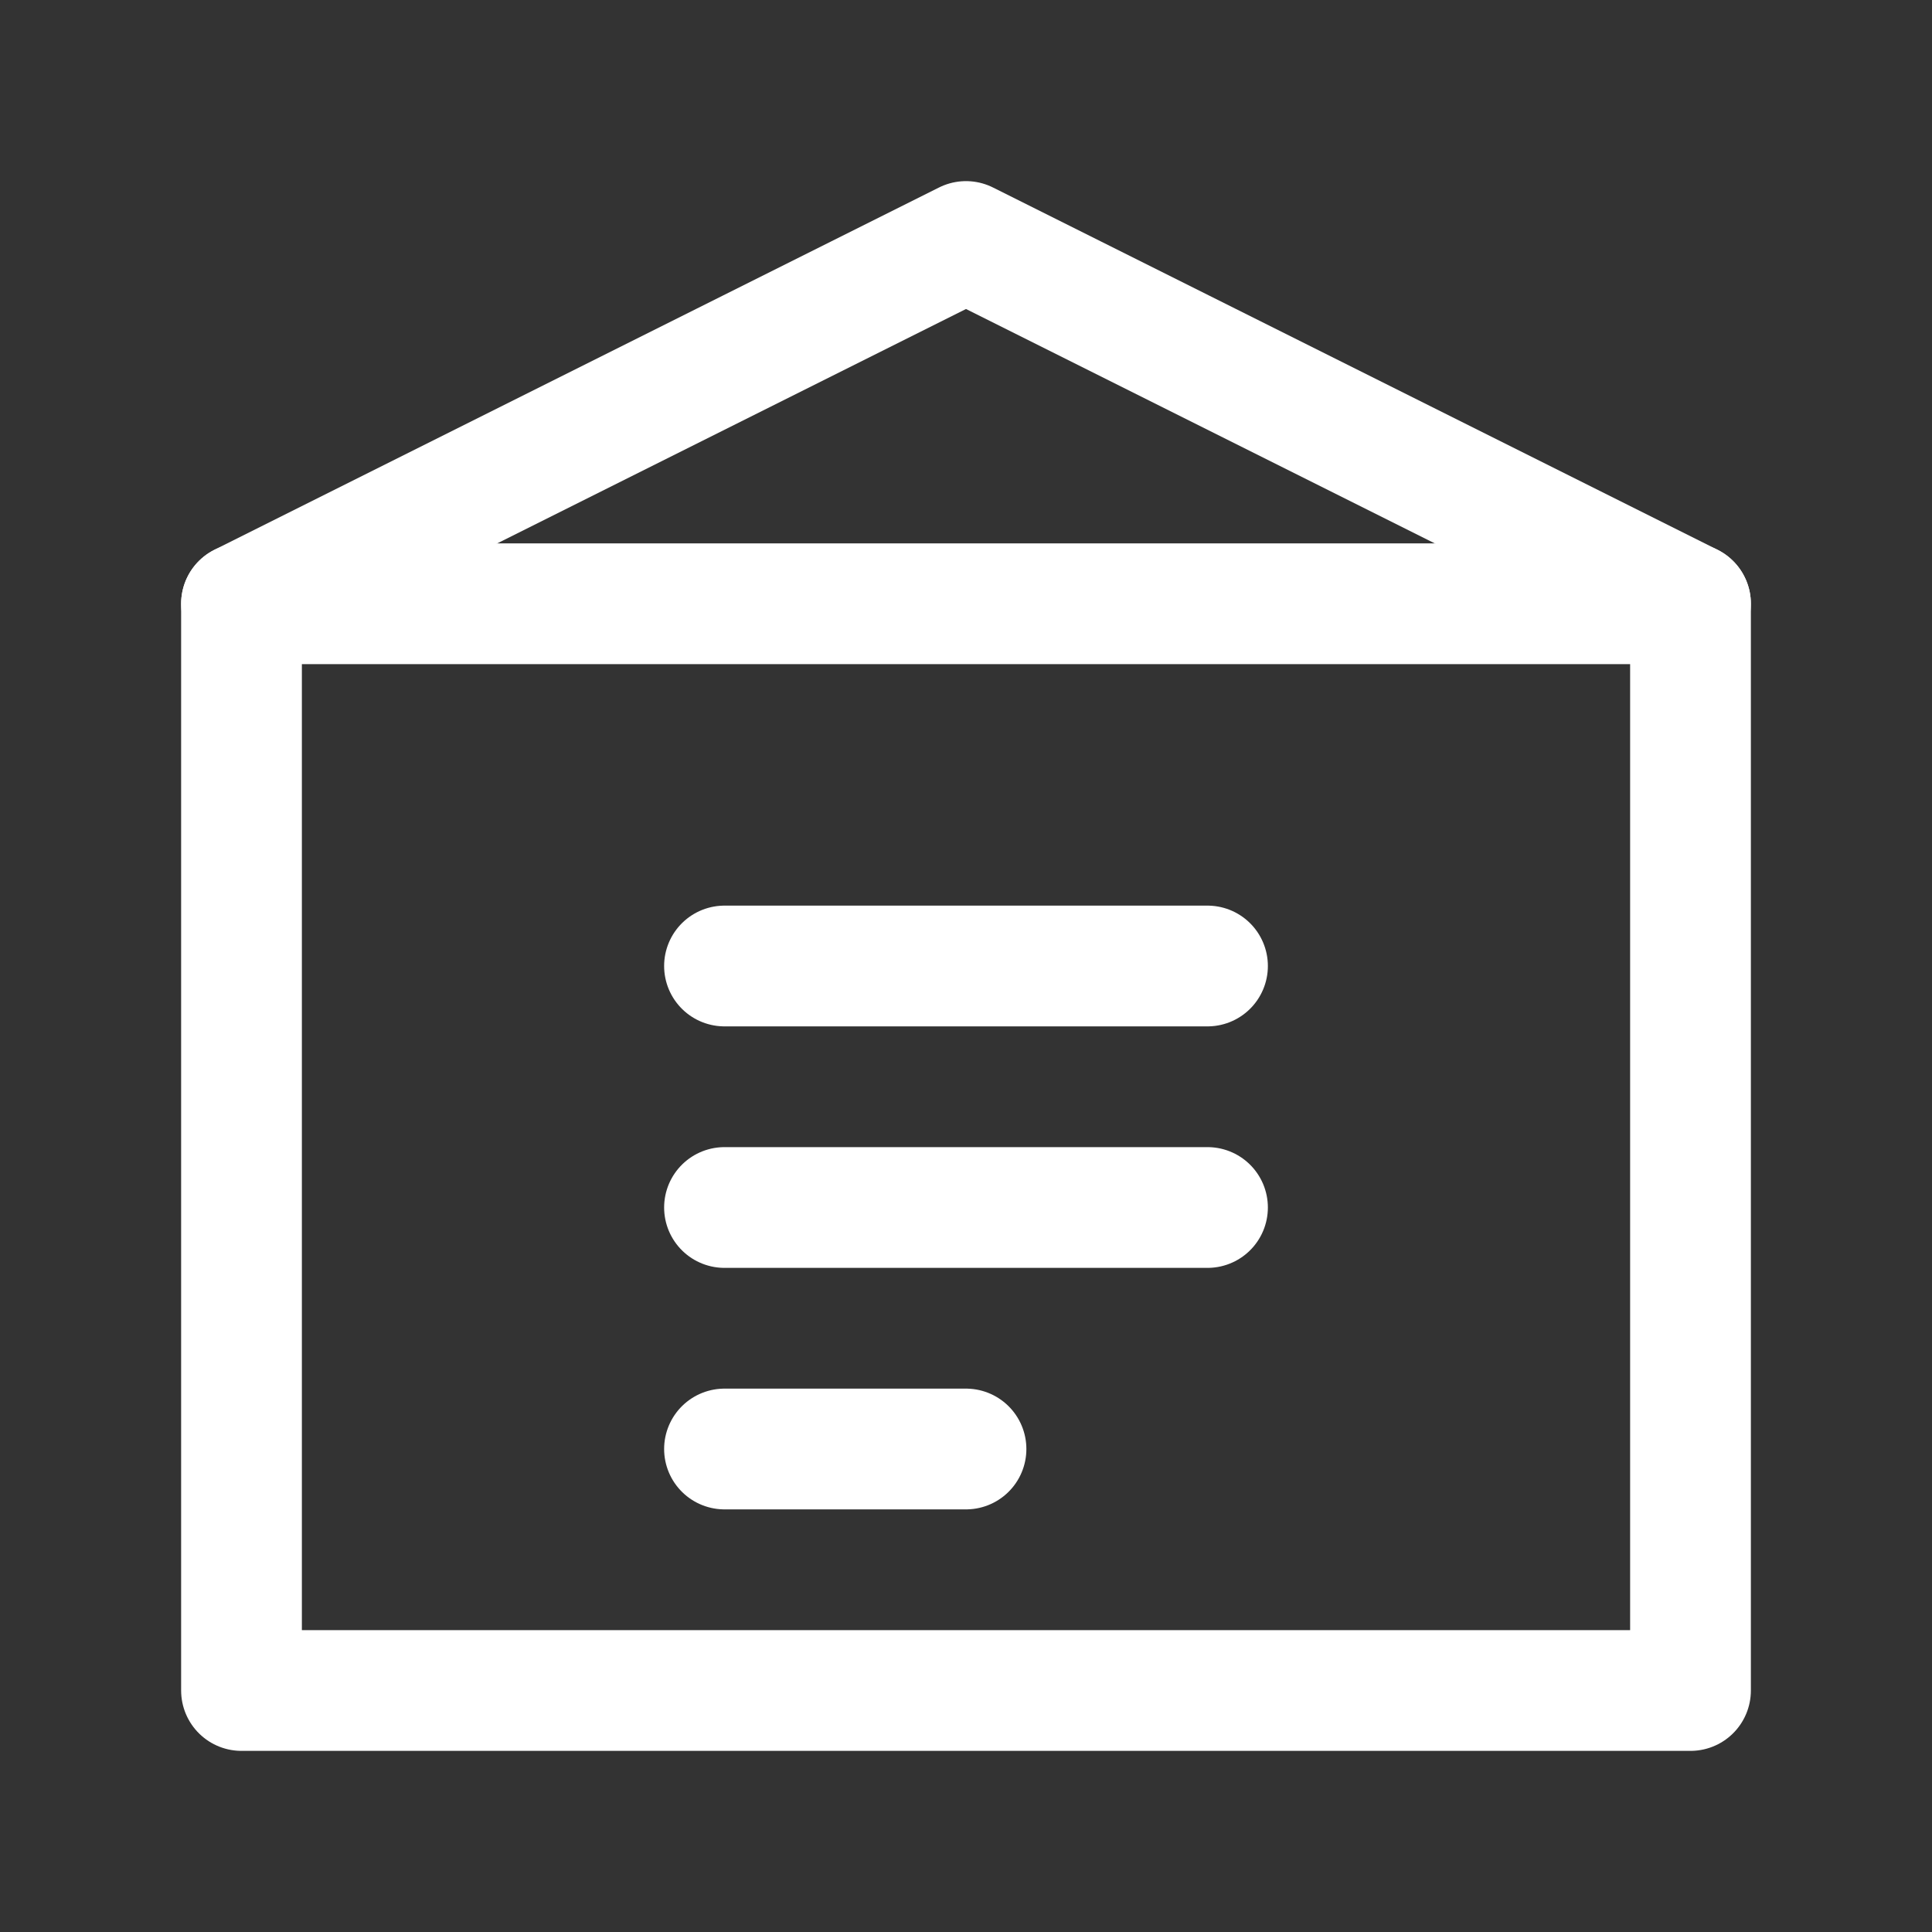 <?xml version="1.0" encoding="UTF-8"?>
<svg width="64" height="64" viewBox="0 0 64 64" fill="none" xmlns="http://www.w3.org/2000/svg">
  <rect x="0" y="0" width="64" height="64" fill="#333333" stroke="none"/>
  <path d="M32 8L8 20V56H56V20L32 8Z" stroke="white" stroke-width="4" stroke-linejoin="round"/>
  <path d="M24 32H40" stroke="white" stroke-width="4" stroke-linecap="round"/>
  <path d="M24 40H40" stroke="white" stroke-width="4" stroke-linecap="round"/>
  <path d="M24 48H32" stroke="white" stroke-width="4" stroke-linecap="round"/>
  <path d="M8 20L56 20" stroke="white" stroke-width="4" stroke-linecap="round"/>
</svg> 